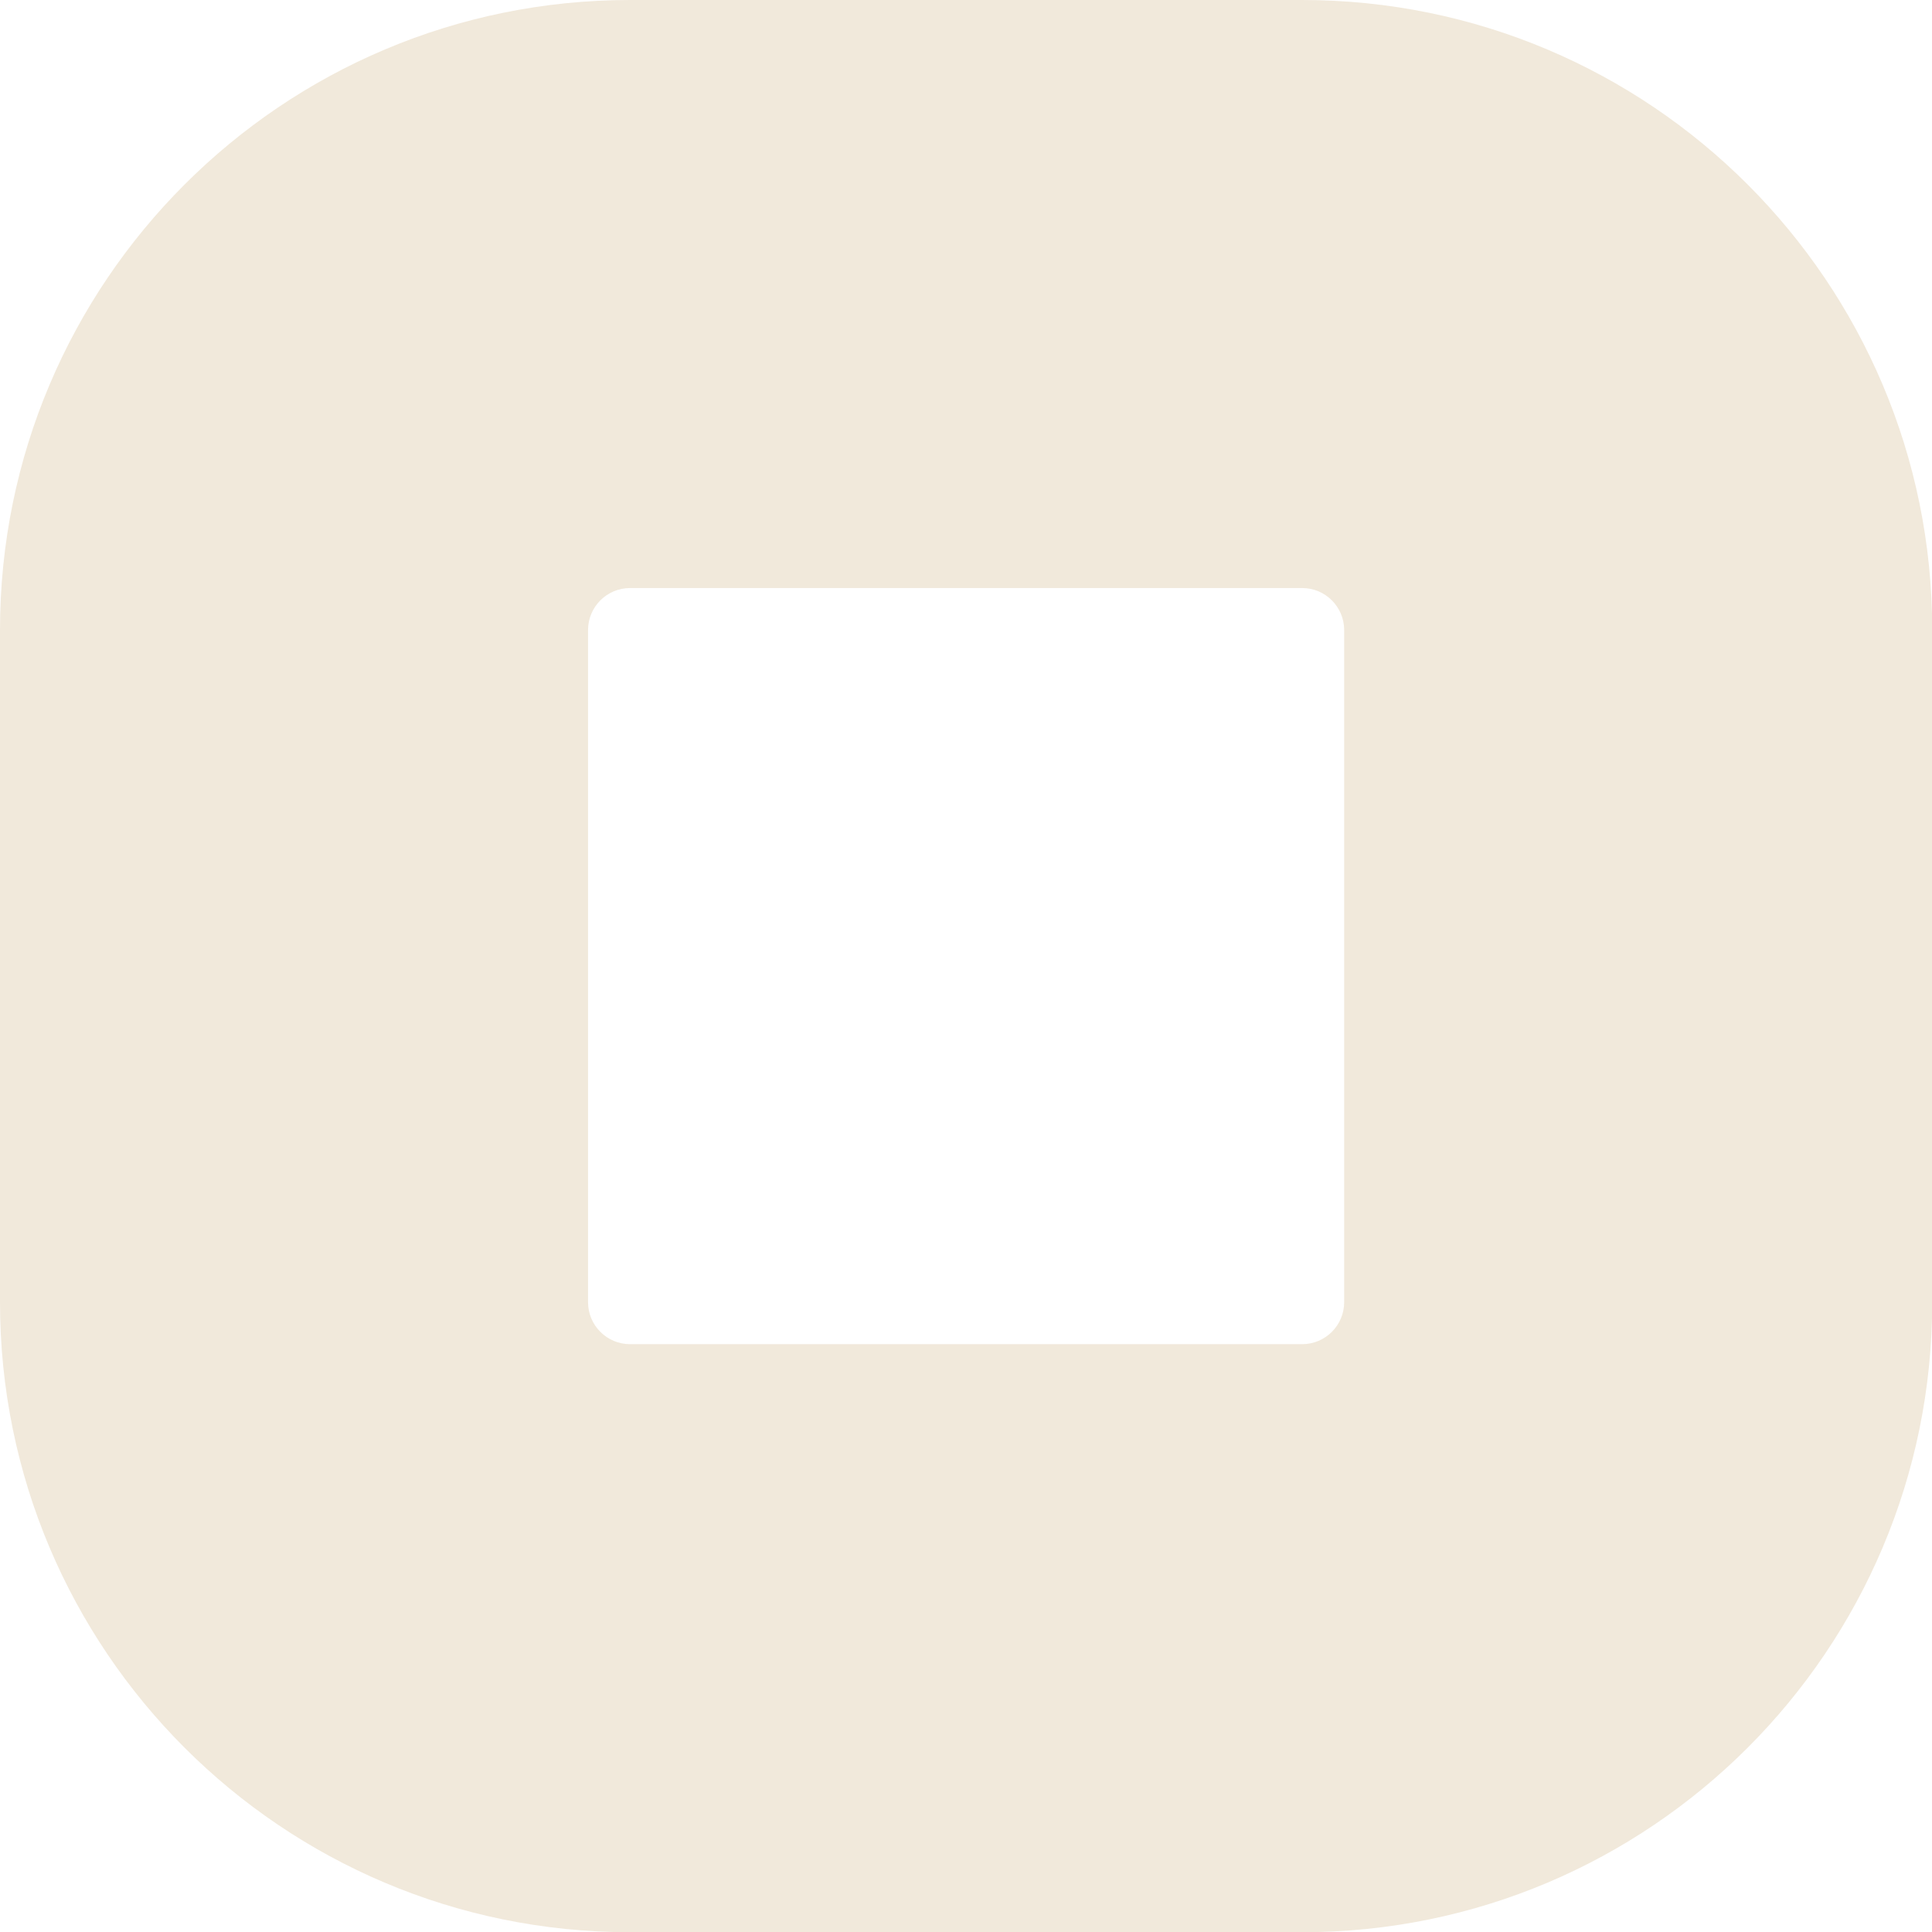 <?xml version="1.0" encoding="utf-8"?>
<svg xmlns="http://www.w3.org/2000/svg" fill="none" height="100%" overflow="visible" preserveAspectRatio="none" style="display: block;" viewBox="0 0 43 43" width="100%">
<path d="M29.917 14.023C29.917 13.507 29.498 13.088 28.982 13.088H14.023C13.507 13.088 13.088 13.507 13.088 14.023V28.982C13.088 29.498 13.507 29.917 14.023 29.917H28.982C29.498 29.917 29.917 29.498 29.917 28.982V14.023ZM43.005 28.982C43.005 36.727 36.727 43.005 28.982 43.005H14.023C6.279 43.005 0 36.727 0 28.982V14.023C0 6.279 6.279 0 14.023 0H28.982C36.727 0 43.005 6.279 43.005 14.023V28.982Z" fill="#F1E9DB" id="Vector (Stroke)"/>
</svg>